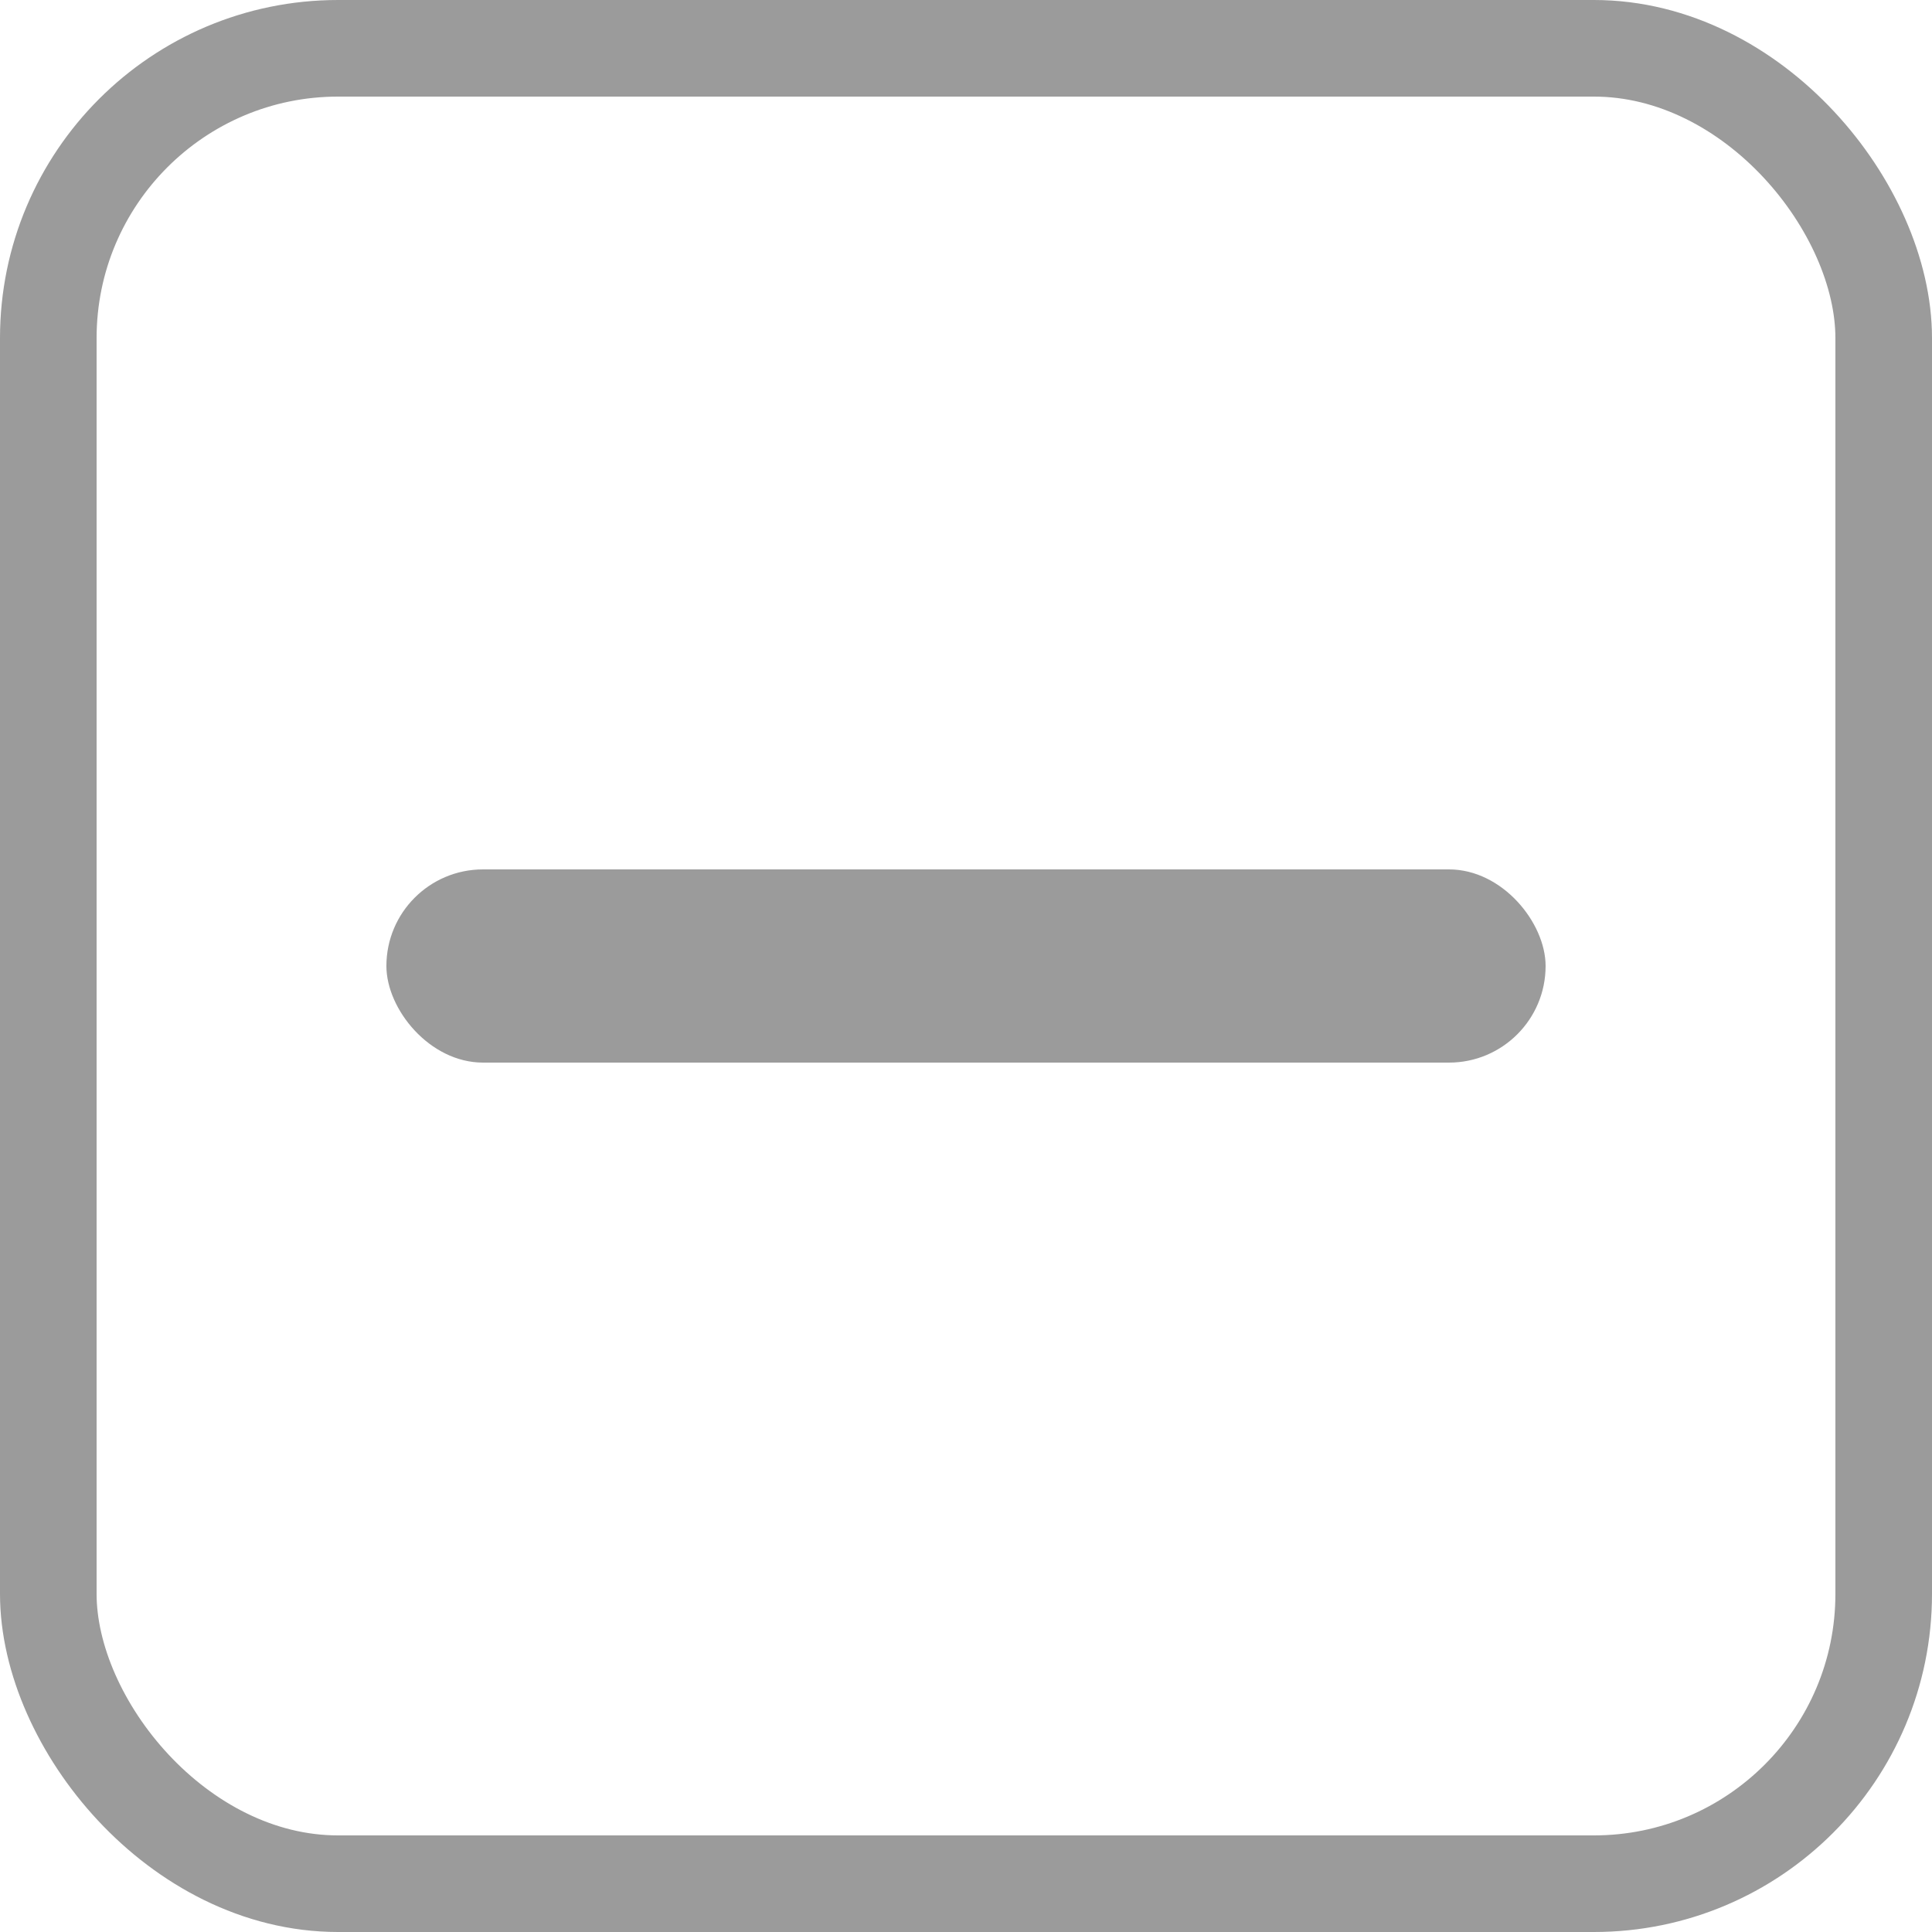 <svg xmlns="http://www.w3.org/2000/svg" width="30" height="30" viewBox="0 0 30 30">
    <g fill="none" fill-rule="evenodd">
        <rect width="28.5" height="28.5" x=".75" y=".75" stroke="#9B9B9B" stroke-width="1.5" rx="4.5"/>
        <rect width="18" height="3" x="6" y="13.5" fill="#9B9B9B" fill-rule="nonzero" rx="1.5"/>
    </g>
</svg>
